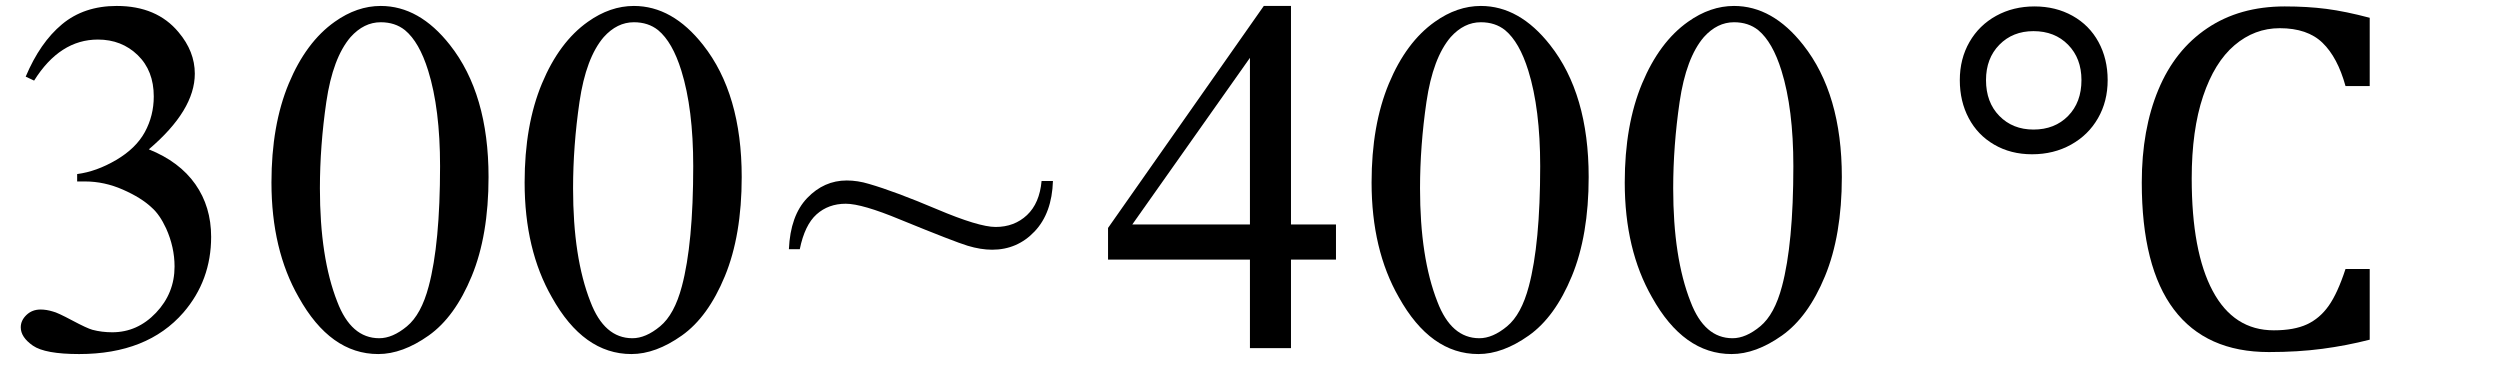 <svg xmlns="http://www.w3.org/2000/svg" xmlns:xlink="http://www.w3.org/1999/xlink" stroke-dasharray="none" shape-rendering="auto" font-family="'Dialog'" width="79" text-rendering="auto" fill-opacity="1" contentScriptType="text/ecmascript" color-interpolation="auto" color-rendering="auto" preserveAspectRatio="xMidYMid meet" font-size="12" fill="black" stroke="black" image-rendering="auto" stroke-miterlimit="10" zoomAndPan="magnify" version="1.0" stroke-linecap="square" stroke-linejoin="miter" contentStyleType="text/css" font-style="normal" height="12" stroke-width="1" stroke-dashoffset="0" font-weight="normal" stroke-opacity="1"><defs id="genericDefs"/><g><g text-rendering="optimizeLegibility" transform="translate(0,11)" color-rendering="optimizeQuality" color-interpolation="linearRGB" image-rendering="optimizeQuality"><path d="M0.812 -8.578 Q1.266 -9.656 1.961 -10.234 Q2.656 -10.812 3.688 -10.812 Q4.953 -10.812 5.641 -9.984 Q6.156 -9.375 6.156 -8.672 Q6.156 -7.516 4.703 -6.281 Q5.672 -5.891 6.172 -5.18 Q6.672 -4.469 6.672 -3.516 Q6.672 -2.141 5.797 -1.125 Q4.656 0.188 2.5 0.188 Q1.422 0.188 1.039 -0.078 Q0.656 -0.344 0.656 -0.656 Q0.656 -0.875 0.836 -1.047 Q1.016 -1.219 1.281 -1.219 Q1.469 -1.219 1.672 -1.156 Q1.812 -1.125 2.281 -0.875 Q2.75 -0.625 2.922 -0.578 Q3.219 -0.5 3.547 -0.5 Q4.344 -0.5 4.93 -1.117 Q5.516 -1.734 5.516 -2.578 Q5.516 -3.188 5.25 -3.781 Q5.047 -4.219 4.797 -4.438 Q4.469 -4.75 3.883 -5.008 Q3.297 -5.266 2.688 -5.266 L2.438 -5.266 L2.438 -5.5 Q3.047 -5.578 3.672 -5.945 Q4.297 -6.312 4.578 -6.828 Q4.859 -7.344 4.859 -7.953 Q4.859 -8.766 4.352 -9.258 Q3.844 -9.75 3.094 -9.75 Q1.891 -9.75 1.078 -8.453 L0.812 -8.578 ZM8.578 -5.234 Q8.578 -7.047 9.125 -8.359 Q9.672 -9.672 10.578 -10.312 Q11.281 -10.812 12.031 -10.812 Q13.25 -10.812 14.219 -9.578 Q15.438 -8.031 15.438 -5.406 Q15.438 -3.562 14.906 -2.273 Q14.375 -0.984 13.547 -0.398 Q12.719 0.188 11.953 0.188 Q10.438 0.188 9.438 -1.609 Q8.578 -3.109 8.578 -5.234 ZM10.109 -5.047 Q10.109 -2.859 10.656 -1.469 Q11.094 -0.312 11.984 -0.312 Q12.406 -0.312 12.859 -0.688 Q13.312 -1.062 13.547 -1.953 Q13.906 -3.297 13.906 -5.75 Q13.906 -7.562 13.531 -8.766 Q13.25 -9.672 12.797 -10.047 Q12.484 -10.297 12.031 -10.297 Q11.5 -10.297 11.078 -9.828 Q10.516 -9.172 10.312 -7.781 Q10.109 -6.391 10.109 -5.047 ZM16.578 -5.234 Q16.578 -7.047 17.125 -8.359 Q17.672 -9.672 18.578 -10.312 Q19.281 -10.812 20.031 -10.812 Q21.25 -10.812 22.219 -9.578 Q23.438 -8.031 23.438 -5.406 Q23.438 -3.562 22.906 -2.273 Q22.375 -0.984 21.547 -0.398 Q20.719 0.188 19.953 0.188 Q18.438 0.188 17.438 -1.609 Q16.578 -3.109 16.578 -5.234 ZM18.109 -5.047 Q18.109 -2.859 18.656 -1.469 Q19.094 -0.312 19.984 -0.312 Q20.406 -0.312 20.859 -0.688 Q21.312 -1.062 21.547 -1.953 Q21.906 -3.297 21.906 -5.75 Q21.906 -7.562 21.531 -8.766 Q21.25 -9.672 20.797 -10.047 Q20.484 -10.297 20.031 -10.297 Q19.5 -10.297 19.078 -9.828 Q18.516 -9.172 18.312 -7.781 Q18.109 -6.391 18.109 -5.047 Z" stroke="none"/></g><g text-rendering="optimizeLegibility" transform="translate(24.773,11)" color-rendering="optimizeQuality" color-interpolation="linearRGB" image-rendering="optimizeQuality"><path d="M8.141 -5.281 L8.5 -5.281 Q8.469 -4.266 7.922 -3.688 Q7.375 -3.109 6.578 -3.109 Q6.219 -3.109 5.805 -3.234 Q5.391 -3.359 3.672 -4.062 Q2.469 -4.562 1.953 -4.562 Q1.406 -4.562 1.031 -4.227 Q0.656 -3.891 0.5 -3.125 L0.156 -3.125 Q0.203 -4.188 0.734 -4.742 Q1.266 -5.297 1.984 -5.297 Q2.328 -5.297 2.688 -5.188 Q3.5 -4.953 4.828 -4.391 Q6.156 -3.828 6.688 -3.828 Q7.281 -3.828 7.68 -4.203 Q8.078 -4.578 8.141 -5.281 Z" stroke="none"/></g><g text-rendering="optimizeLegibility" transform="translate(34.764,11)" color-rendering="optimizeQuality" color-interpolation="linearRGB" image-rendering="optimizeQuality"><path d="M7.453 -3.906 L7.453 -2.797 L6.031 -2.797 L6.031 0 L4.734 0 L4.734 -2.797 L0.25 -2.797 L0.25 -3.797 L5.172 -10.812 L6.031 -10.812 L6.031 -3.906 L7.453 -3.906 ZM4.734 -3.906 L4.734 -9.172 L1.016 -3.906 L4.734 -3.906 ZM8.578 -5.234 Q8.578 -7.047 9.125 -8.359 Q9.672 -9.672 10.578 -10.312 Q11.281 -10.812 12.031 -10.812 Q13.25 -10.812 14.219 -9.578 Q15.438 -8.031 15.438 -5.406 Q15.438 -3.562 14.906 -2.273 Q14.375 -0.984 13.547 -0.398 Q12.719 0.188 11.953 0.188 Q10.438 0.188 9.438 -1.609 Q8.578 -3.109 8.578 -5.234 ZM10.109 -5.047 Q10.109 -2.859 10.656 -1.469 Q11.094 -0.312 11.984 -0.312 Q12.406 -0.312 12.859 -0.688 Q13.312 -1.062 13.547 -1.953 Q13.906 -3.297 13.906 -5.75 Q13.906 -7.562 13.531 -8.766 Q13.25 -9.672 12.797 -10.047 Q12.484 -10.297 12.031 -10.297 Q11.5 -10.297 11.078 -9.828 Q10.516 -9.172 10.312 -7.781 Q10.109 -6.391 10.109 -5.047 ZM16.578 -5.234 Q16.578 -7.047 17.125 -8.359 Q17.672 -9.672 18.578 -10.312 Q19.281 -10.812 20.031 -10.812 Q21.25 -10.812 22.219 -9.578 Q23.438 -8.031 23.438 -5.406 Q23.438 -3.562 22.906 -2.273 Q22.375 -0.984 21.547 -0.398 Q20.719 0.188 19.953 0.188 Q18.438 0.188 17.438 -1.609 Q16.578 -3.109 16.578 -5.234 ZM18.109 -5.047 Q18.109 -2.859 18.656 -1.469 Q19.094 -0.312 19.984 -0.312 Q20.406 -0.312 20.859 -0.688 Q21.312 -1.062 21.547 -1.953 Q21.906 -3.297 21.906 -5.75 Q21.906 -7.562 21.531 -8.766 Q21.25 -9.672 20.797 -10.047 Q20.484 -10.297 20.031 -10.297 Q19.5 -10.297 19.078 -9.828 Q18.516 -9.172 18.312 -7.781 Q18.109 -6.391 18.109 -5.047 Z" stroke="none"/></g><g text-rendering="optimizeLegibility" transform="translate(61.274,11)" color-rendering="optimizeQuality" color-interpolation="linearRGB" image-rendering="optimizeQuality"><path d="M2.938 -6.125 Q2.266 -6.125 1.742 -6.43 Q1.219 -6.734 0.938 -7.266 Q0.656 -7.797 0.656 -8.469 Q0.656 -9.141 0.961 -9.672 Q1.266 -10.203 1.805 -10.5 Q2.344 -10.797 3.016 -10.797 Q3.688 -10.797 4.219 -10.5 Q4.75 -10.203 5.039 -9.672 Q5.328 -9.141 5.328 -8.469 Q5.328 -7.797 5.023 -7.266 Q4.719 -6.734 4.172 -6.43 Q3.625 -6.125 2.938 -6.125 ZM2.984 -10.016 Q2.328 -10.016 1.906 -9.586 Q1.484 -9.156 1.484 -8.469 Q1.484 -7.766 1.906 -7.336 Q2.328 -6.906 2.984 -6.906 Q3.656 -6.906 4.078 -7.336 Q4.5 -7.766 4.5 -8.469 Q4.5 -9.156 4.078 -9.586 Q3.656 -10.016 2.984 -10.016 ZM13.609 -10.438 L13.609 -8.281 L12.844 -8.281 Q12.594 -9.188 12.117 -9.648 Q11.641 -10.109 10.766 -10.109 Q9.969 -10.109 9.336 -9.57 Q8.703 -9.031 8.344 -7.961 Q7.984 -6.891 7.984 -5.359 Q7.984 -3.047 8.648 -1.805 Q9.312 -0.562 10.578 -0.562 Q11.219 -0.562 11.625 -0.75 Q12.031 -0.938 12.312 -1.336 Q12.594 -1.734 12.844 -2.5 L13.609 -2.5 L13.609 -0.266 Q12.875 -0.078 12.109 0.023 Q11.344 0.125 10.422 0.125 Q8.438 0.125 7.422 -1.219 Q6.406 -2.562 6.406 -5.234 Q6.406 -6.906 6.93 -8.164 Q7.453 -9.422 8.477 -10.109 Q9.5 -10.797 10.922 -10.797 Q11.641 -10.797 12.242 -10.719 Q12.844 -10.641 13.609 -10.438 Z" stroke="none"/></g></g></svg>